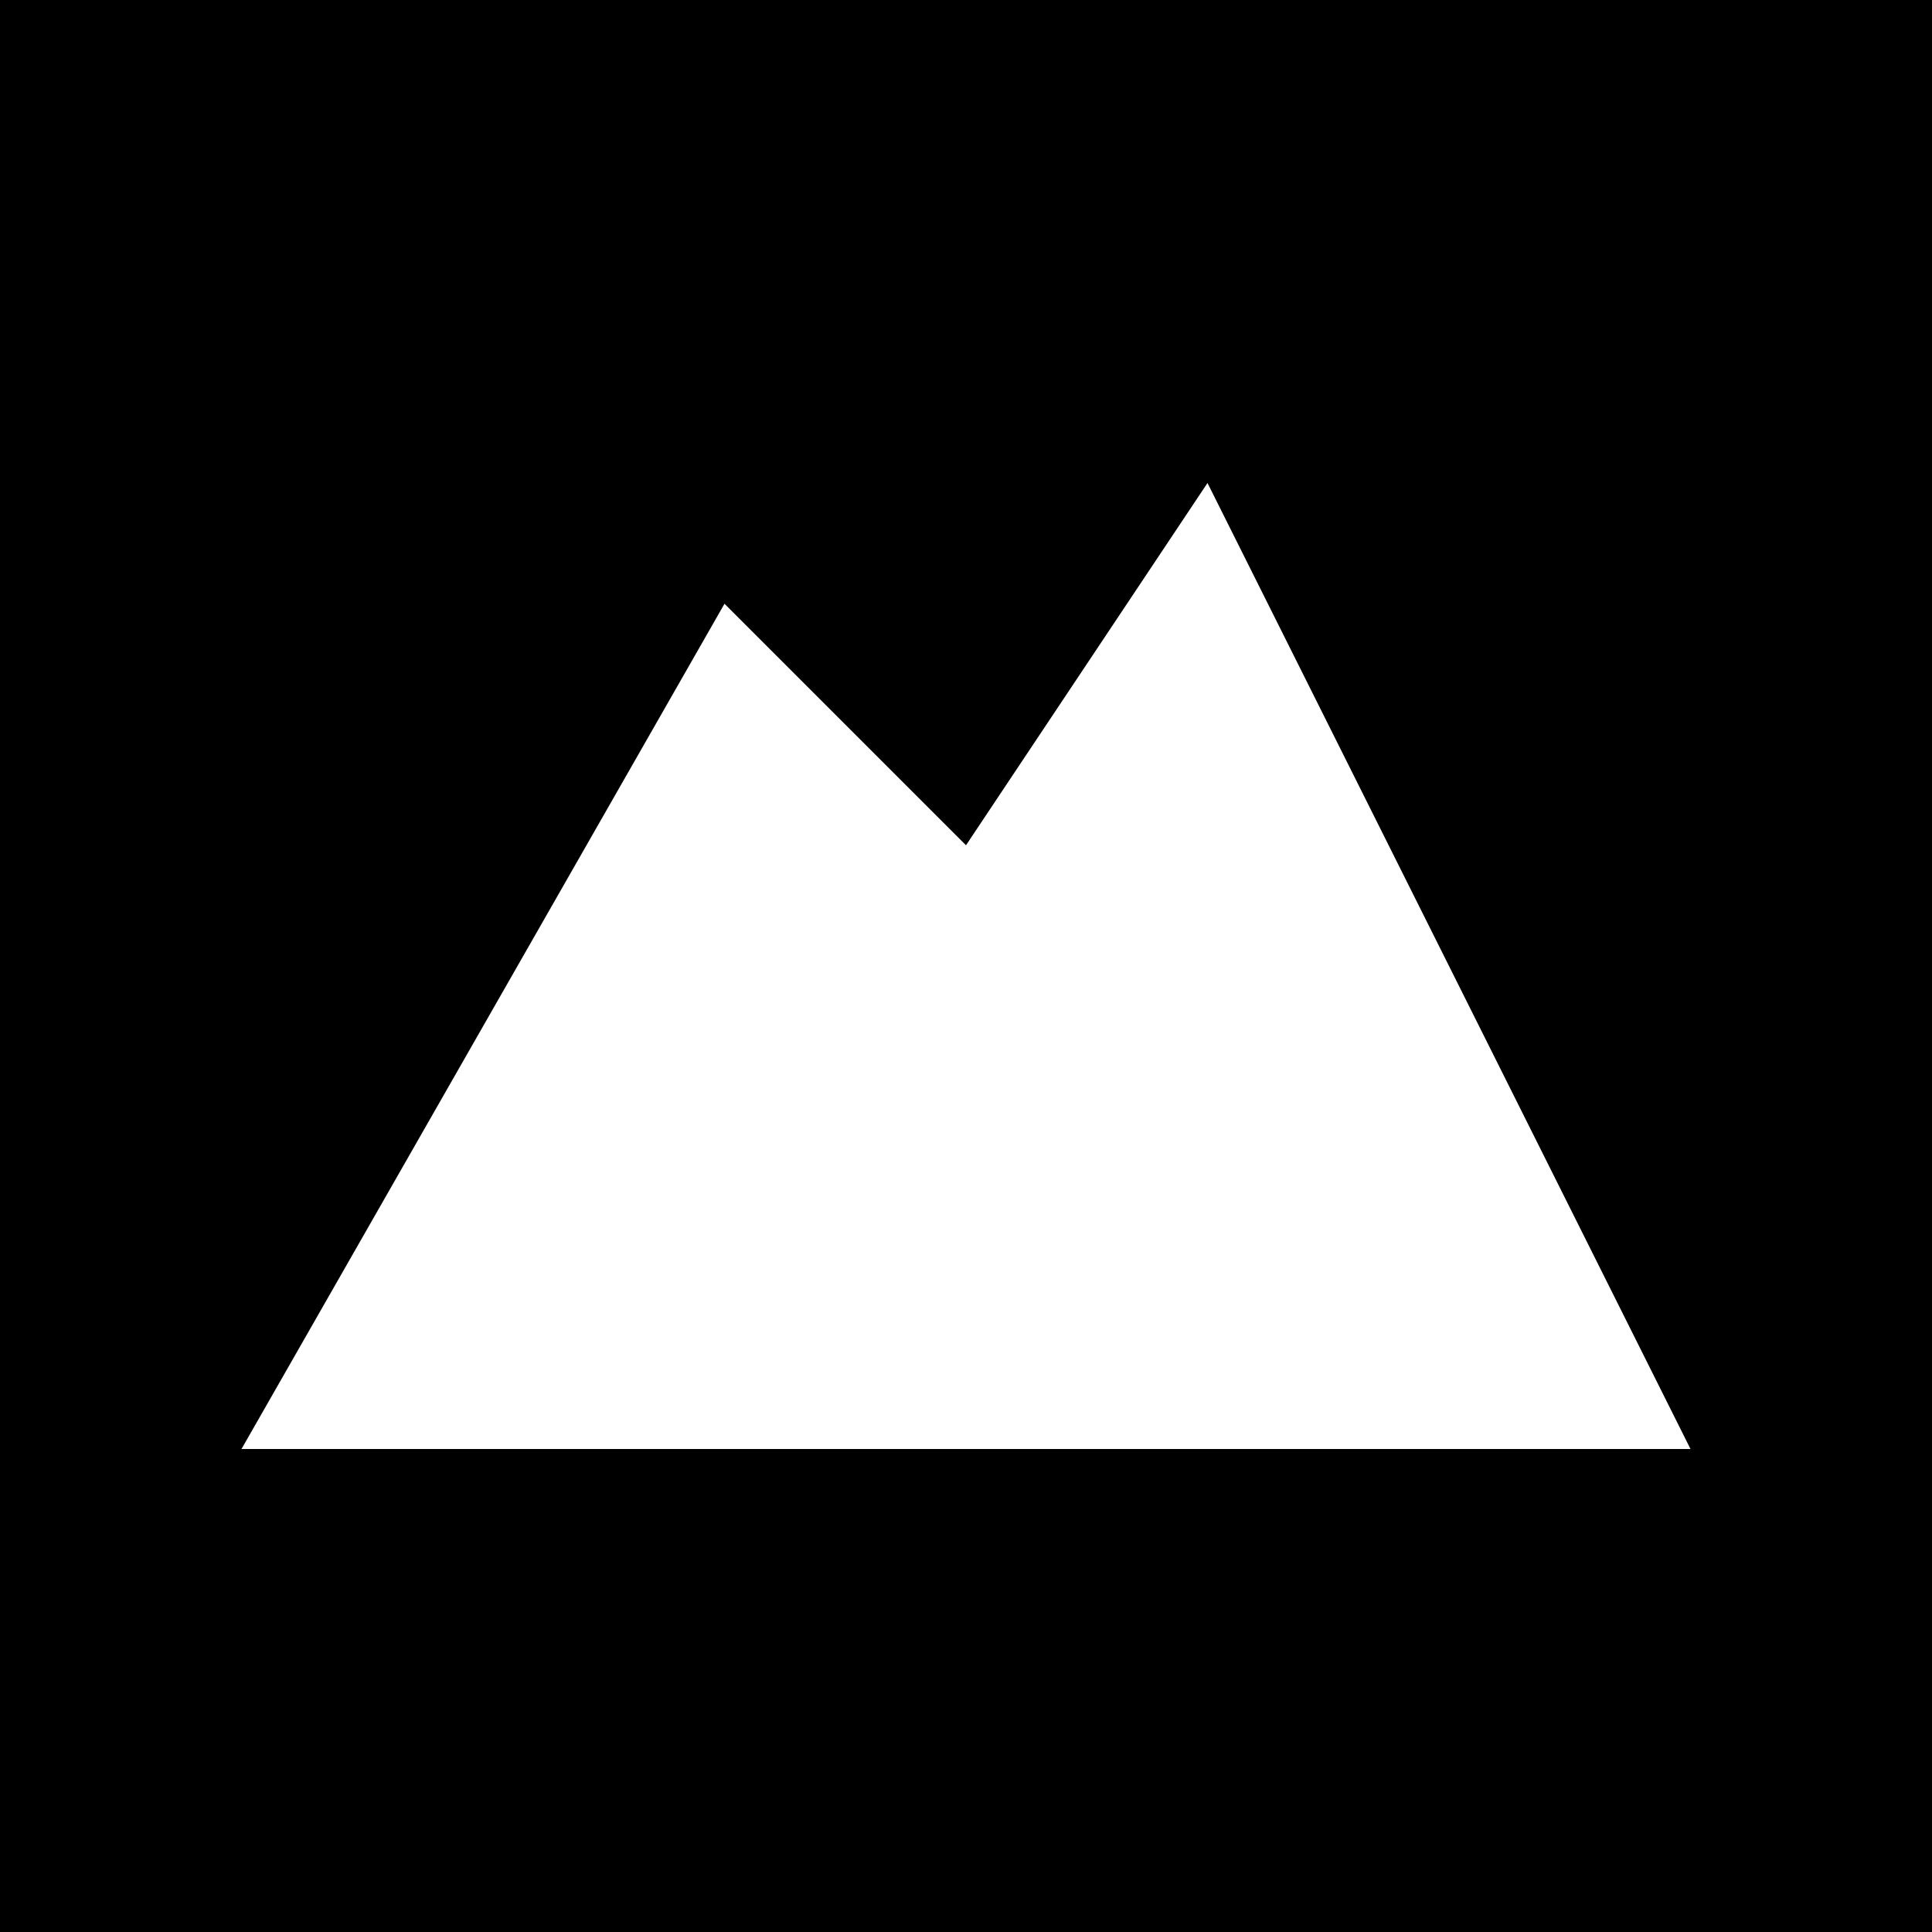 <?xml version="1.0" encoding="UTF-8"?> <svg xmlns="http://www.w3.org/2000/svg" viewBox="0 0 32 32"><rect width="32" height="32" fill="#000000"></rect><path d="M4 24 L12 10 L16 14 L20 8 L28 24 Z" fill="#ffffff"></path></svg> 